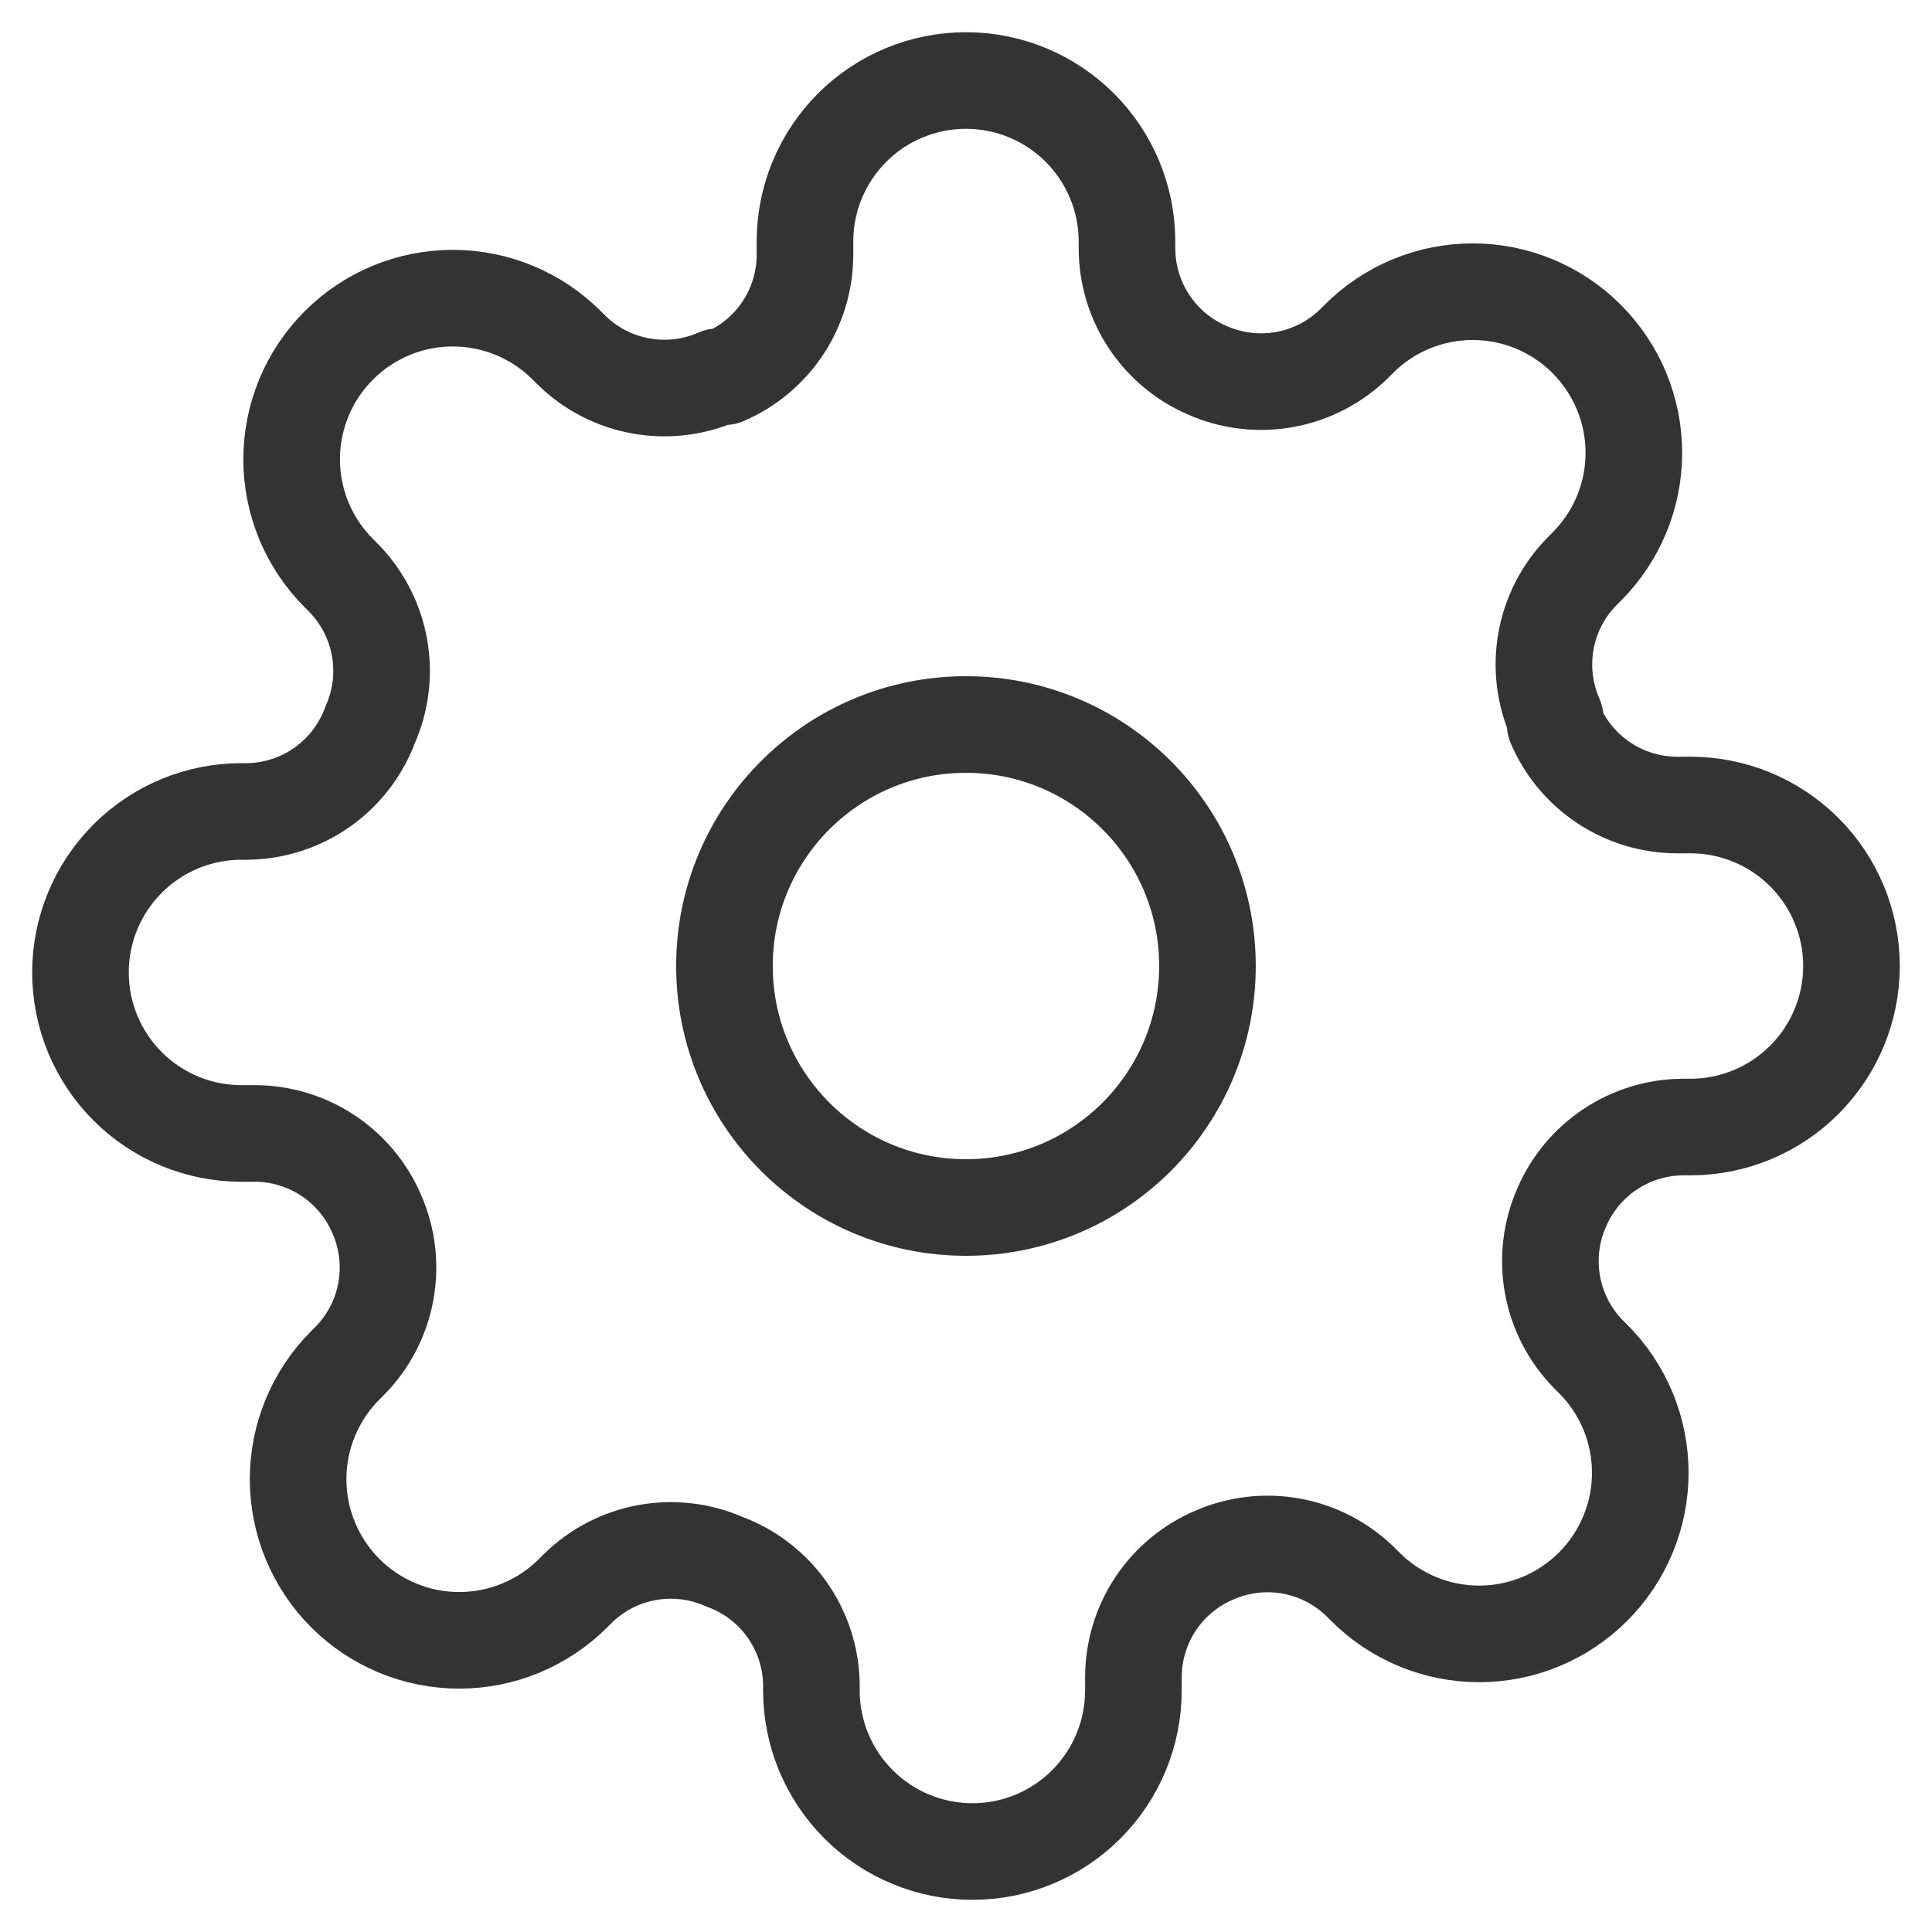 <svg width="40" height="40" viewBox="0 0 40 40" fill="none" xmlns="http://www.w3.org/2000/svg">
<path d="M19.999 25C22.761 25 24.999 22.762 24.999 20C24.999 17.239 22.761 15 19.999 15C17.238 15 14.999 17.239 14.999 20C14.999 22.762 17.238 25 19.999 25Z" stroke="#333333" stroke-width="2" stroke-linecap="round" stroke-linejoin="round"/>
<path d="M32.333 25C32.111 25.503 32.045 26.061 32.143 26.601C32.241 27.142 32.498 27.641 32.883 28.034L32.983 28.134C33.293 28.443 33.538 28.811 33.706 29.215C33.874 29.62 33.96 30.054 33.96 30.492C33.96 30.93 33.874 31.364 33.706 31.768C33.538 32.173 33.293 32.541 32.983 32.85C32.673 33.16 32.306 33.406 31.901 33.574C31.496 33.742 31.062 33.828 30.624 33.828C30.186 33.828 29.753 33.742 29.348 33.574C28.943 33.406 28.576 33.16 28.266 32.85L28.166 32.75C27.773 32.366 27.274 32.108 26.734 32.01C26.193 31.912 25.635 31.979 25.133 32.2C24.64 32.412 24.219 32.762 23.923 33.209C23.627 33.657 23.468 34.181 23.466 34.717V35C23.466 35.884 23.115 36.732 22.49 37.357C21.865 37.983 21.017 38.334 20.133 38.334C19.249 38.334 18.401 37.983 17.776 37.357C17.151 36.732 16.799 35.884 16.799 35V34.85C16.786 34.299 16.608 33.764 16.287 33.315C15.966 32.866 15.517 32.524 14.999 32.334C14.497 32.112 13.939 32.046 13.398 32.144C12.858 32.242 12.359 32.499 11.966 32.884L11.866 32.984C11.556 33.294 11.189 33.539 10.784 33.707C10.38 33.875 9.946 33.961 9.508 33.961C9.07 33.961 8.636 33.875 8.231 33.707C7.827 33.539 7.459 33.294 7.149 32.984C6.839 32.674 6.594 32.306 6.426 31.902C6.258 31.497 6.172 31.063 6.172 30.625C6.172 30.187 6.258 29.753 6.426 29.349C6.594 28.944 6.839 28.577 7.149 28.267L7.249 28.167C7.634 27.774 7.891 27.275 7.989 26.735C8.087 26.194 8.021 25.636 7.799 25.134C7.588 24.641 7.237 24.22 6.79 23.924C6.343 23.628 5.819 23.469 5.283 23.467H4.999C4.115 23.467 3.267 23.116 2.642 22.491C2.017 21.866 1.666 21.018 1.666 20.134C1.666 19.25 2.017 18.402 2.642 17.777C3.267 17.151 4.115 16.8 4.999 16.8H5.149C5.701 16.787 6.236 16.609 6.685 16.288C7.134 15.967 7.476 15.518 7.666 15C7.888 14.498 7.954 13.94 7.856 13.399C7.758 12.859 7.5 12.36 7.116 11.967L7.016 11.867C6.706 11.557 6.46 11.19 6.292 10.785C6.125 10.38 6.038 9.947 6.038 9.509C6.038 9.071 6.125 8.637 6.292 8.232C6.46 7.828 6.706 7.46 7.016 7.15C7.326 6.84 7.693 6.595 8.098 6.427C8.503 6.259 8.936 6.173 9.374 6.173C9.812 6.173 10.246 6.259 10.651 6.427C11.056 6.595 11.423 6.84 11.733 7.15L11.833 7.25C12.226 7.635 12.724 7.892 13.265 7.99C13.806 8.088 14.363 8.022 14.866 7.8H14.999C15.492 7.589 15.913 7.238 16.209 6.791C16.505 6.344 16.664 5.82 16.666 5.284V5C16.666 4.116 17.017 3.268 17.642 2.643C18.267 2.018 19.115 1.667 19.999 1.667C20.883 1.667 21.731 2.018 22.356 2.643C22.982 3.268 23.333 4.116 23.333 5V5.15C23.335 5.687 23.494 6.211 23.79 6.658C24.086 7.105 24.506 7.456 24.999 7.667C25.502 7.889 26.06 7.955 26.6 7.857C27.141 7.759 27.64 7.501 28.033 7.117L28.133 7.017C28.442 6.707 28.81 6.461 29.215 6.293C29.619 6.126 30.053 6.039 30.491 6.039C30.929 6.039 31.363 6.126 31.767 6.293C32.172 6.461 32.54 6.707 32.849 7.017C33.159 7.327 33.405 7.694 33.573 8.099C33.741 8.504 33.827 8.937 33.827 9.375C33.827 9.813 33.741 10.247 33.573 10.652C33.405 11.056 33.159 11.424 32.849 11.734L32.749 11.834C32.365 12.226 32.107 12.725 32.009 13.266C31.911 13.807 31.977 14.364 32.199 14.867V15C32.411 15.493 32.761 15.914 33.209 16.21C33.656 16.506 34.18 16.665 34.716 16.667H34.999C35.883 16.667 36.731 17.018 37.356 17.643C37.981 18.268 38.333 19.116 38.333 20C38.333 20.884 37.981 21.732 37.356 22.357C36.731 22.983 35.883 23.334 34.999 23.334H34.849C34.313 23.336 33.789 23.495 33.342 23.791C32.895 24.087 32.544 24.507 32.333 25Z" stroke="#333333" stroke-width="2" stroke-linecap="round" stroke-linejoin="round"/>
</svg>
